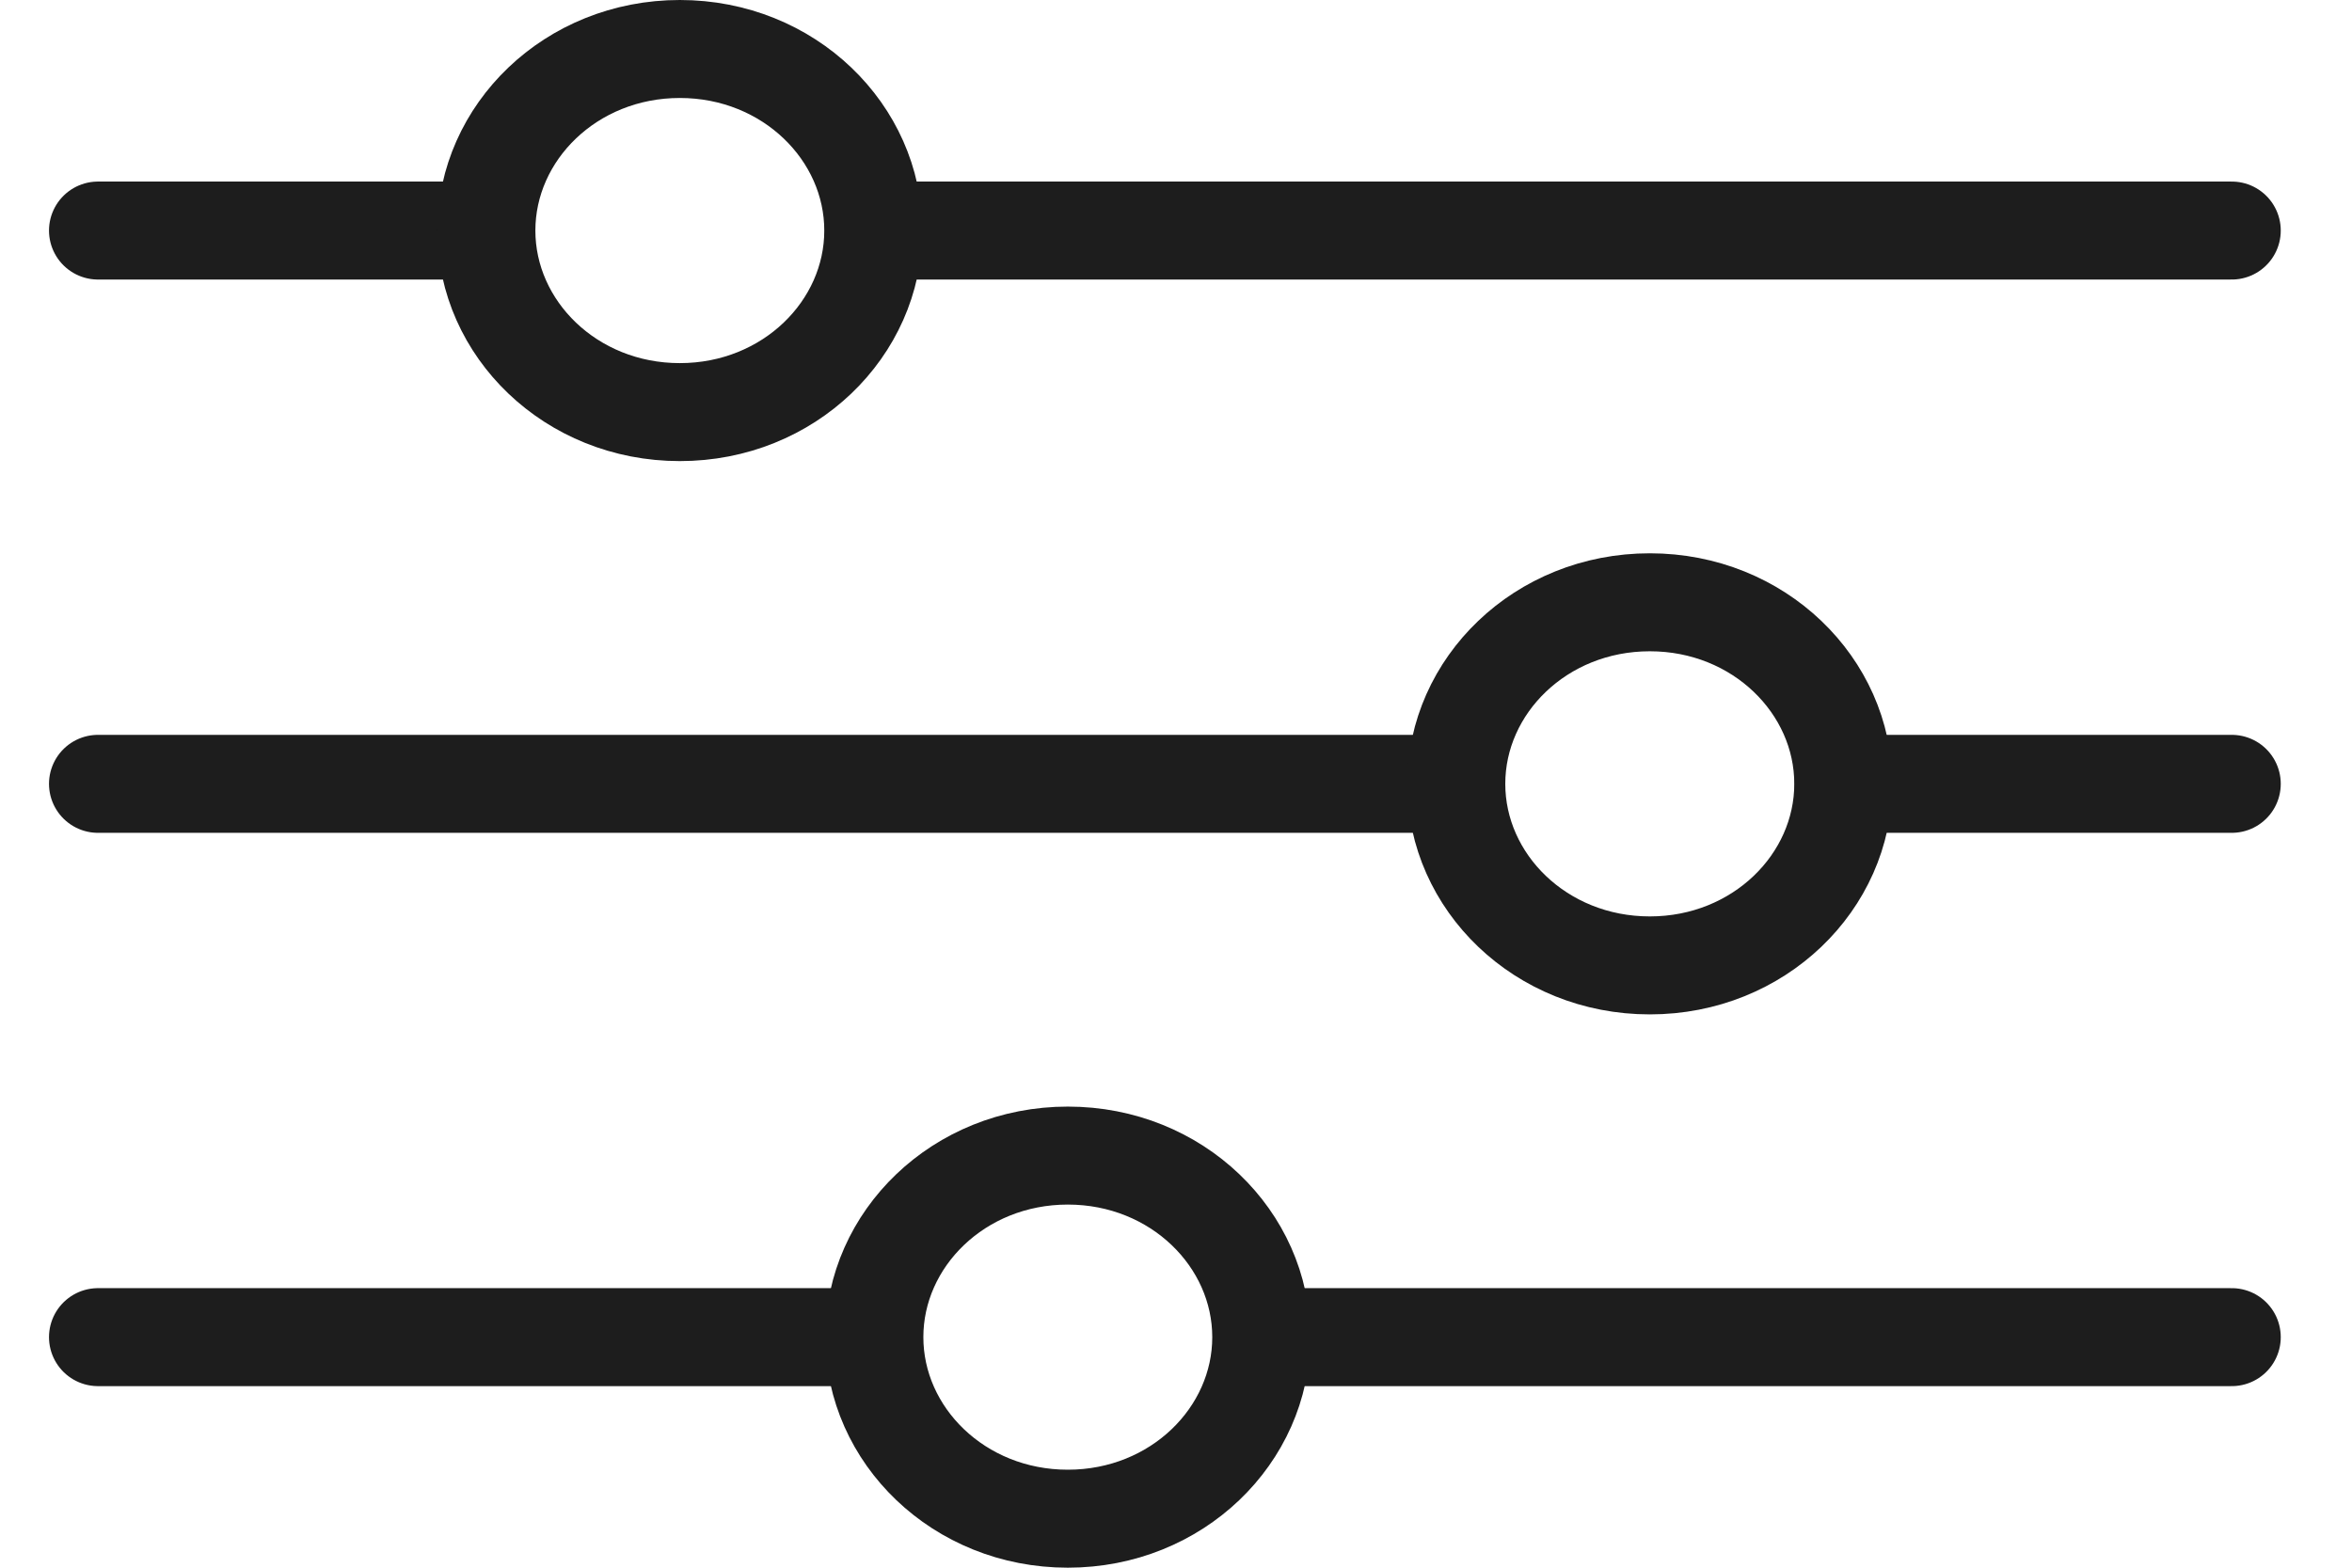 <svg width="24" height="16" viewBox="0 0 24 16" fill="none" xmlns="http://www.w3.org/2000/svg">
<path d="M1 2.353H4.959M22.773 2.353H8.918" stroke="#1D1D1D" stroke-linecap="round"/>
<path d="M1 8H14.856M22.773 8H18.814" stroke="#1D1D1D" stroke-linecap="round"/>
<path d="M1 13.647H8.918M22.773 13.647H12.876" stroke="#1D1D1D" stroke-linecap="round"/>
<path d="M8.911 2.353C8.911 3.353 8.051 4.206 6.937 4.206C5.823 4.206 4.963 3.353 4.963 2.353C4.963 1.353 5.823 0.5 6.937 0.5C8.051 0.5 8.911 1.353 8.911 2.353Z" stroke="#1D1D1D"/>
<path d="M18.809 8C18.809 9 17.949 9.853 16.835 9.853C15.72 9.853 14.86 9 14.86 8C14.86 7 15.72 6.147 16.835 6.147C17.949 6.147 18.809 7 18.809 8Z" stroke="#1D1D1D"/>
<path d="M12.87 13.647C12.87 14.647 12.01 15.5 10.896 15.5C9.782 15.5 8.922 14.647 8.922 13.647C8.922 12.647 9.782 11.794 10.896 11.794C12.01 11.794 12.87 12.647 12.87 13.647Z" stroke="#1D1D1D"/>
</svg>
